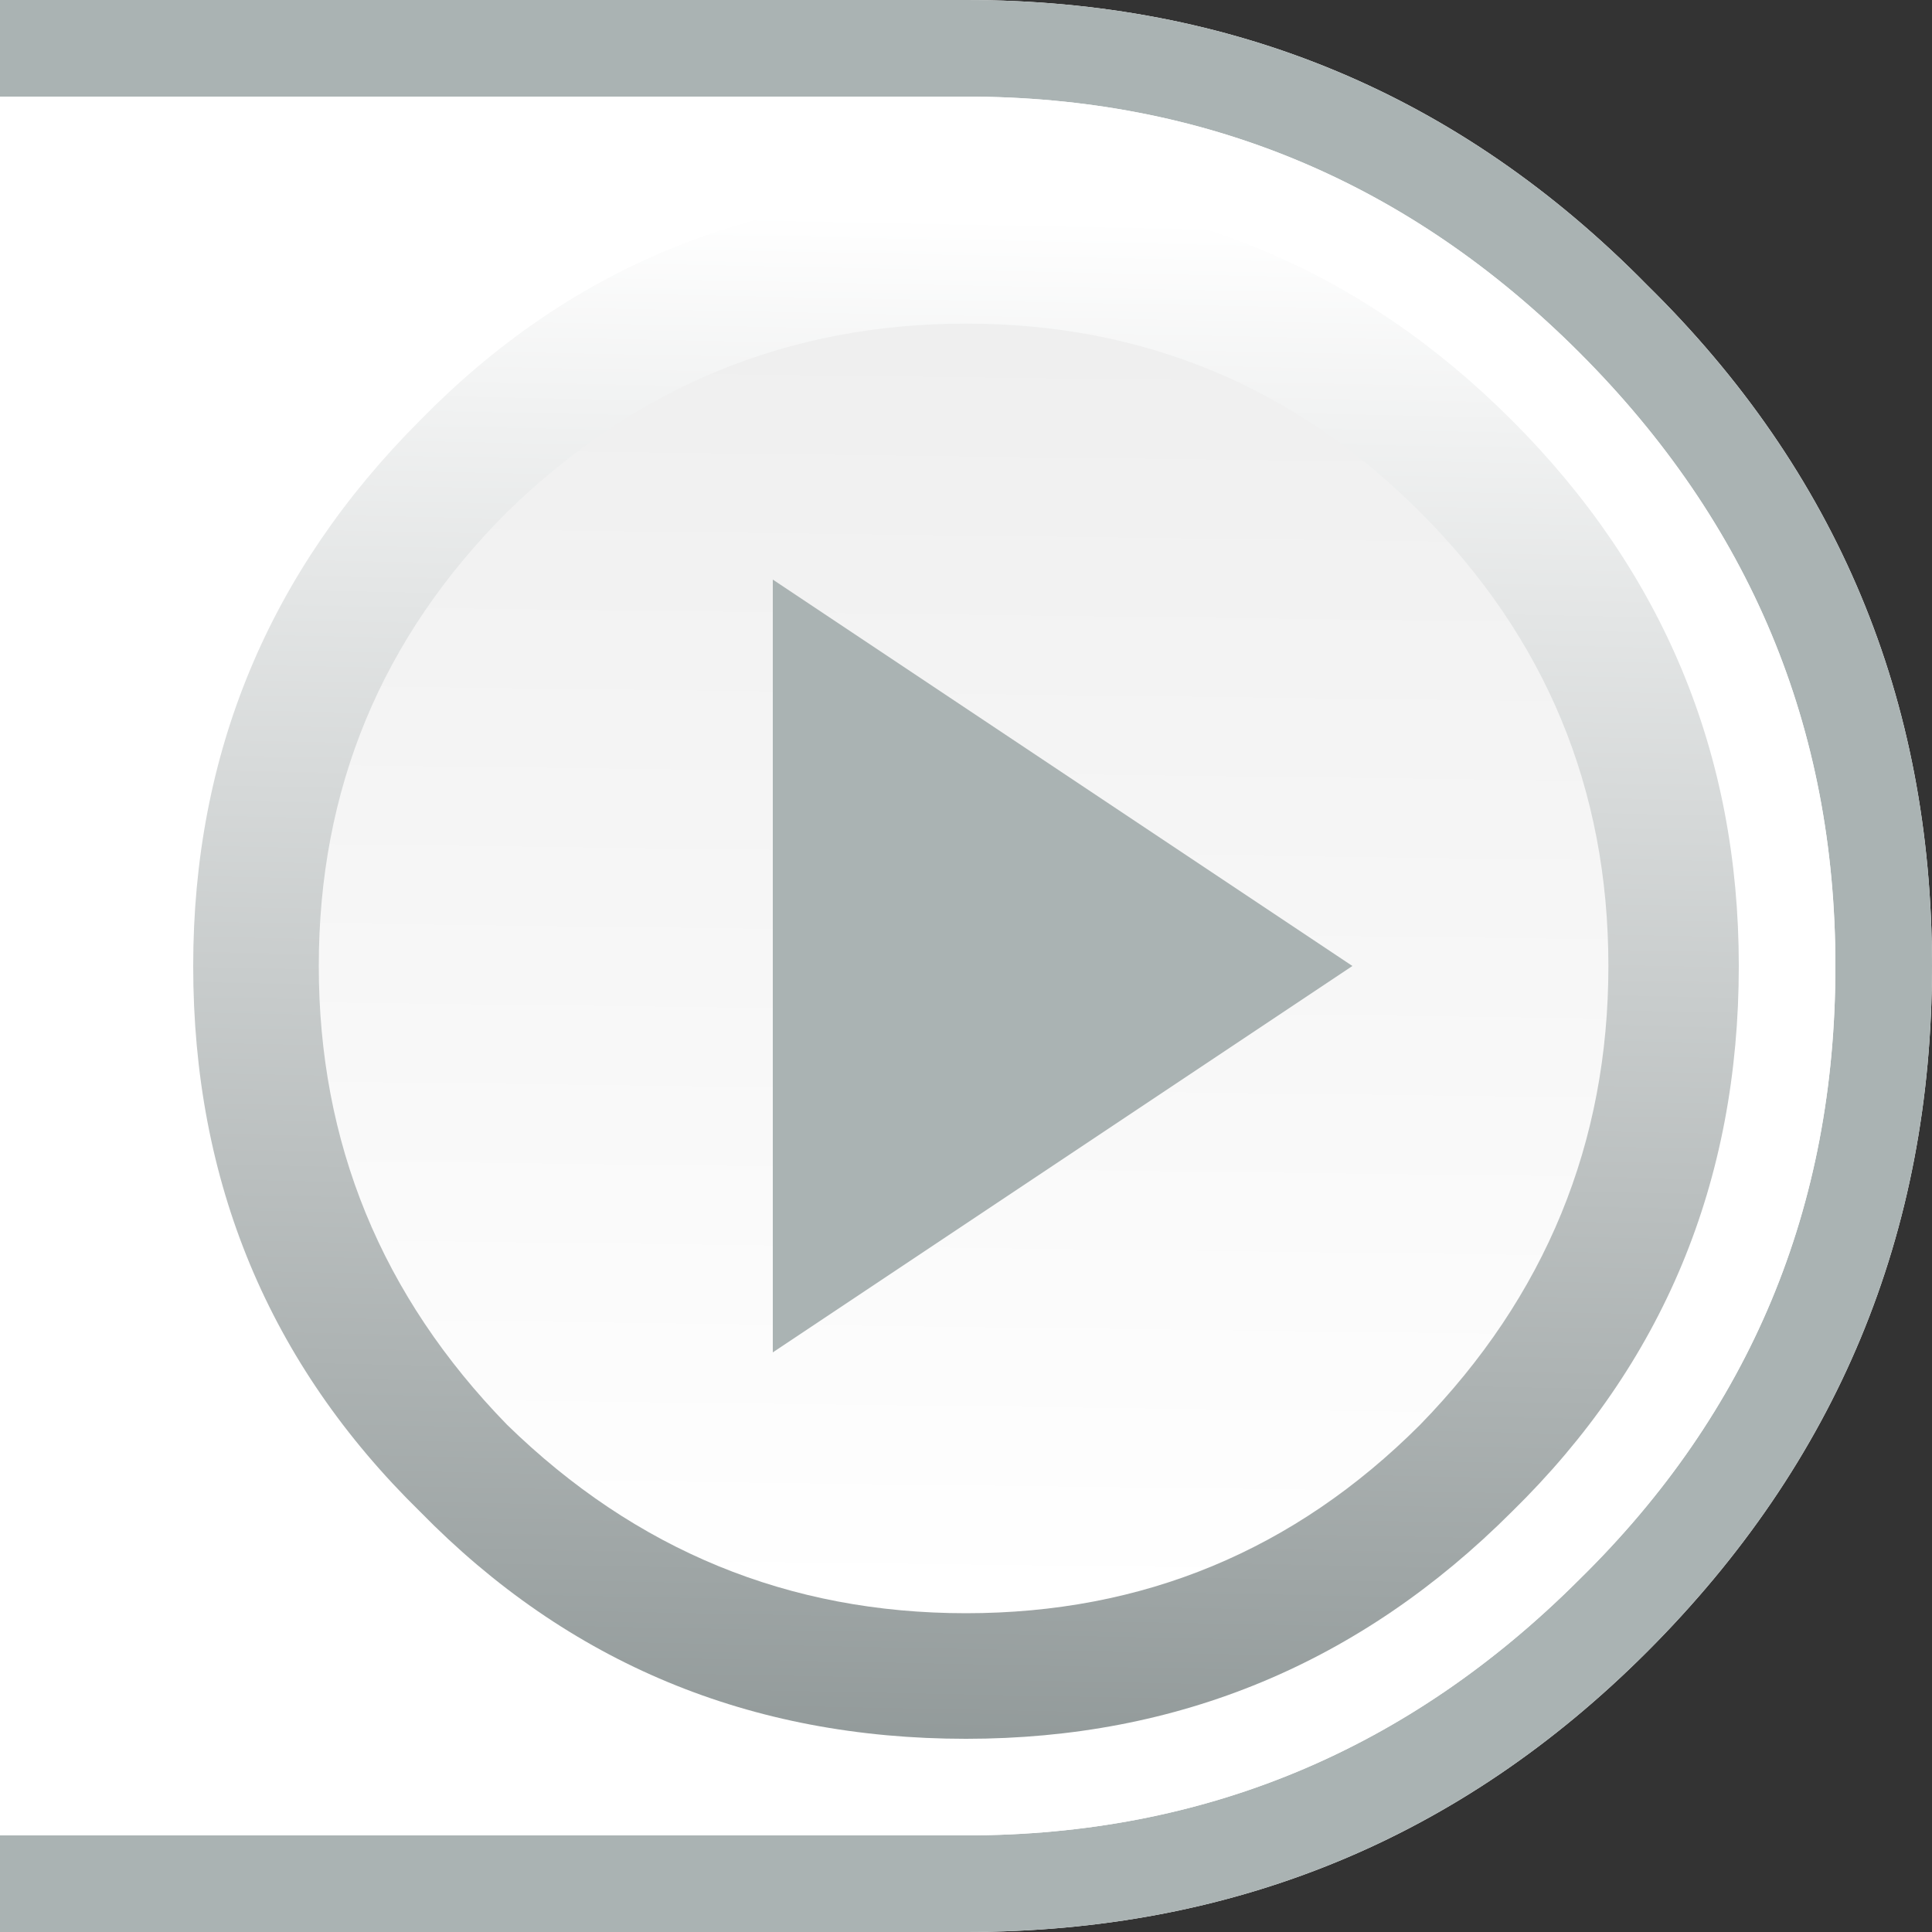 <?xml version="1.0" encoding="UTF-8" standalone="no"?>
<svg xmlns:xlink="http://www.w3.org/1999/xlink" height="20.0px" width="20.0px" xmlns="http://www.w3.org/2000/svg">
  <rect width="100%" height="100%" fill="#333333" stroke="none"/>
  <g transform="matrix(1.0, 0.0, 0.0, 1.0, 0.0, 0.0)">
    <path d="M0.0 20.0 L0.0 0.0 10.0 0.0 Q14.15 0.0 17.05 2.95 20.0 5.85 20.0 10.0 20.0 14.15 17.05 17.1 14.15 20.0 10.0 20.0 L0.0 20.0" fill="#ffffff" fill-rule="evenodd" stroke="none"/>
    <path d="M16.35 3.65 Q13.7 1.0 10.0 1.0 L0.0 1.0 0.0 0.0 10.0 0.0 Q14.15 0.0 17.05 2.95 20.0 5.85 20.0 10.0 20.0 14.15 17.05 17.1 14.15 20.0 10.0 20.0 L0.0 20.0 0.0 19.0 10.0 19.0 Q13.7 19.0 16.35 16.35 19.0 13.75 19.0 10.0 19.0 6.3 16.35 3.65" fill="#aab3b3" fill-rule="evenodd" stroke="none"/>
    <path d="M1.0 10.0 Q1.0 13.75 3.65 16.35 6.25 19.0 10.0 19.0 13.7 19.0 16.35 16.35 19.0 13.75 19.0 10.0 19.0 6.3 16.35 3.65 13.7 1.0 10.0 1.0 6.25 1.0 3.65 3.65 1.0 6.3 1.0 10.0" fill="#ffffff" fill-rule="evenodd" stroke="none"/>
    <path d="M10.0 2.0 Q6.65 2.0 4.35 4.35 2.0 6.7 2.0 10.0 2.0 13.35 4.35 15.65 6.65 18.0 10.0 18.0 13.3 18.0 15.65 15.65 18.0 13.35 18.0 10.0 18.0 6.7 15.65 4.35 13.3 2.0 10.0 2.0" fill="url(#gradient0)" fill-rule="evenodd" stroke="none"/>
    <path d="M10.0 16.7 Q12.75 16.7 14.7 14.75 16.65 12.75 16.65 10.0 16.65 7.25 14.7 5.3 12.75 3.35 10.0 3.35 7.25 3.35 5.25 5.3 3.3 7.25 3.3 10.0 3.3 12.75 5.25 14.75 7.25 16.7 10.0 16.7" fill="url(#gradient1)" fill-rule="evenodd" stroke="none"/>
    <path d="M14.0 10.0 L8.0 14.0 8.0 6.0 14.0 10.0" fill="#aab3b3" fill-rule="evenodd" stroke="none"/>
  </g>
  <defs>
    <linearGradient gradientTransform="matrix(2.0E-4, -0.01, -0.01, -2.0E-4, 9.95, 10.05)" gradientUnits="userSpaceOnUse" id="gradient0" spreadMethod="pad" x1="-819.2" x2="819.2">
      <stop offset="0.0" stop-color="#919999"/>
      <stop offset="0.976" stop-color="#ffffff"/>
      <stop offset="1.0" stop-color="#ffffff"/>
    </linearGradient>
    <linearGradient gradientTransform="matrix(-1.0E-4, 0.008, 0.008, 1.0E-4, 9.95, 10.05)" gradientUnits="userSpaceOnUse" id="gradient1" spreadMethod="pad" x1="-819.2" x2="819.2">
      <stop offset="0.0" stop-color="#efefef"/>
      <stop offset="1.0" stop-color="#ffffff"/>
    </linearGradient>
  </defs>
</svg>
